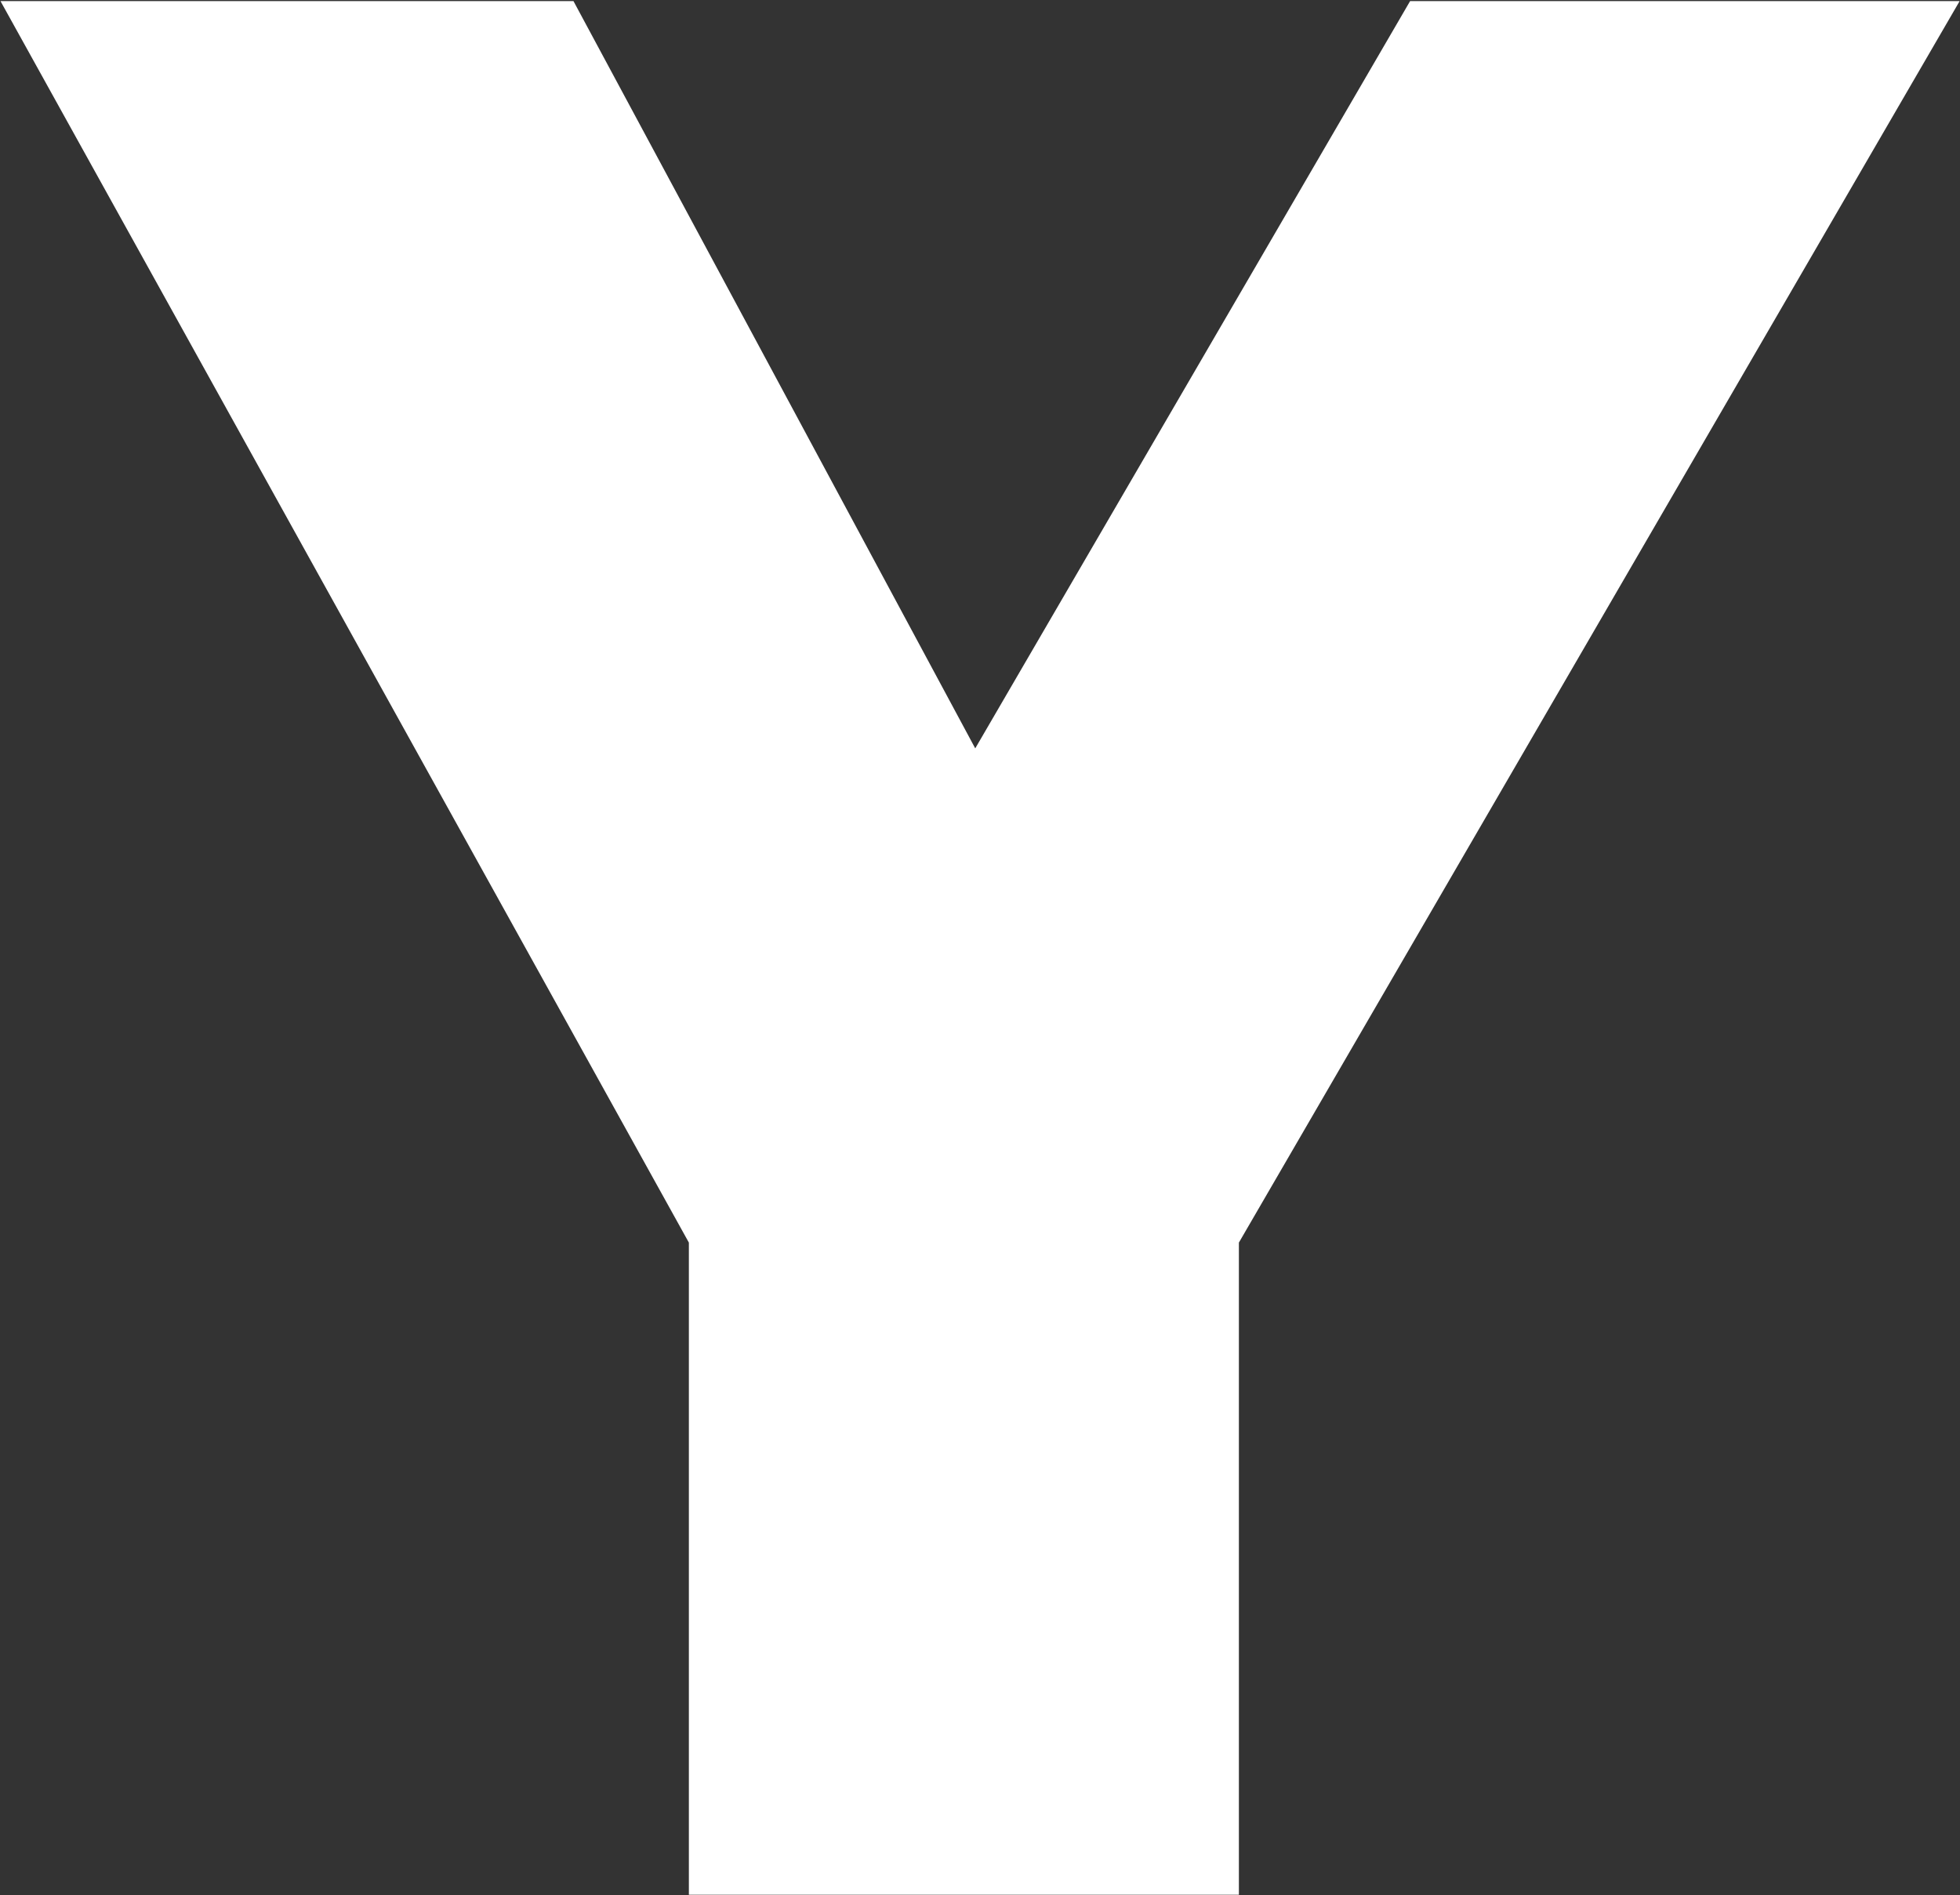 <svg version="1.2" xmlns="http://www.w3.org/2000/svg" viewBox="0 0 1605 1552" width="1605" height="1552">
	<rect x="0" y="0" width="1605" height="1552" fill="#333333" stroke="none"/>
	<title>2327</title>
	<style>
		.s0 { fill: #ffffff } 
	</style>
	<path id="Path 1" class="s0" d="m0.4 0.9h469.2l329 611.9 356.1-611.9h450l-590.2 1016.6v534h-450.4v-534z"/>
</svg>